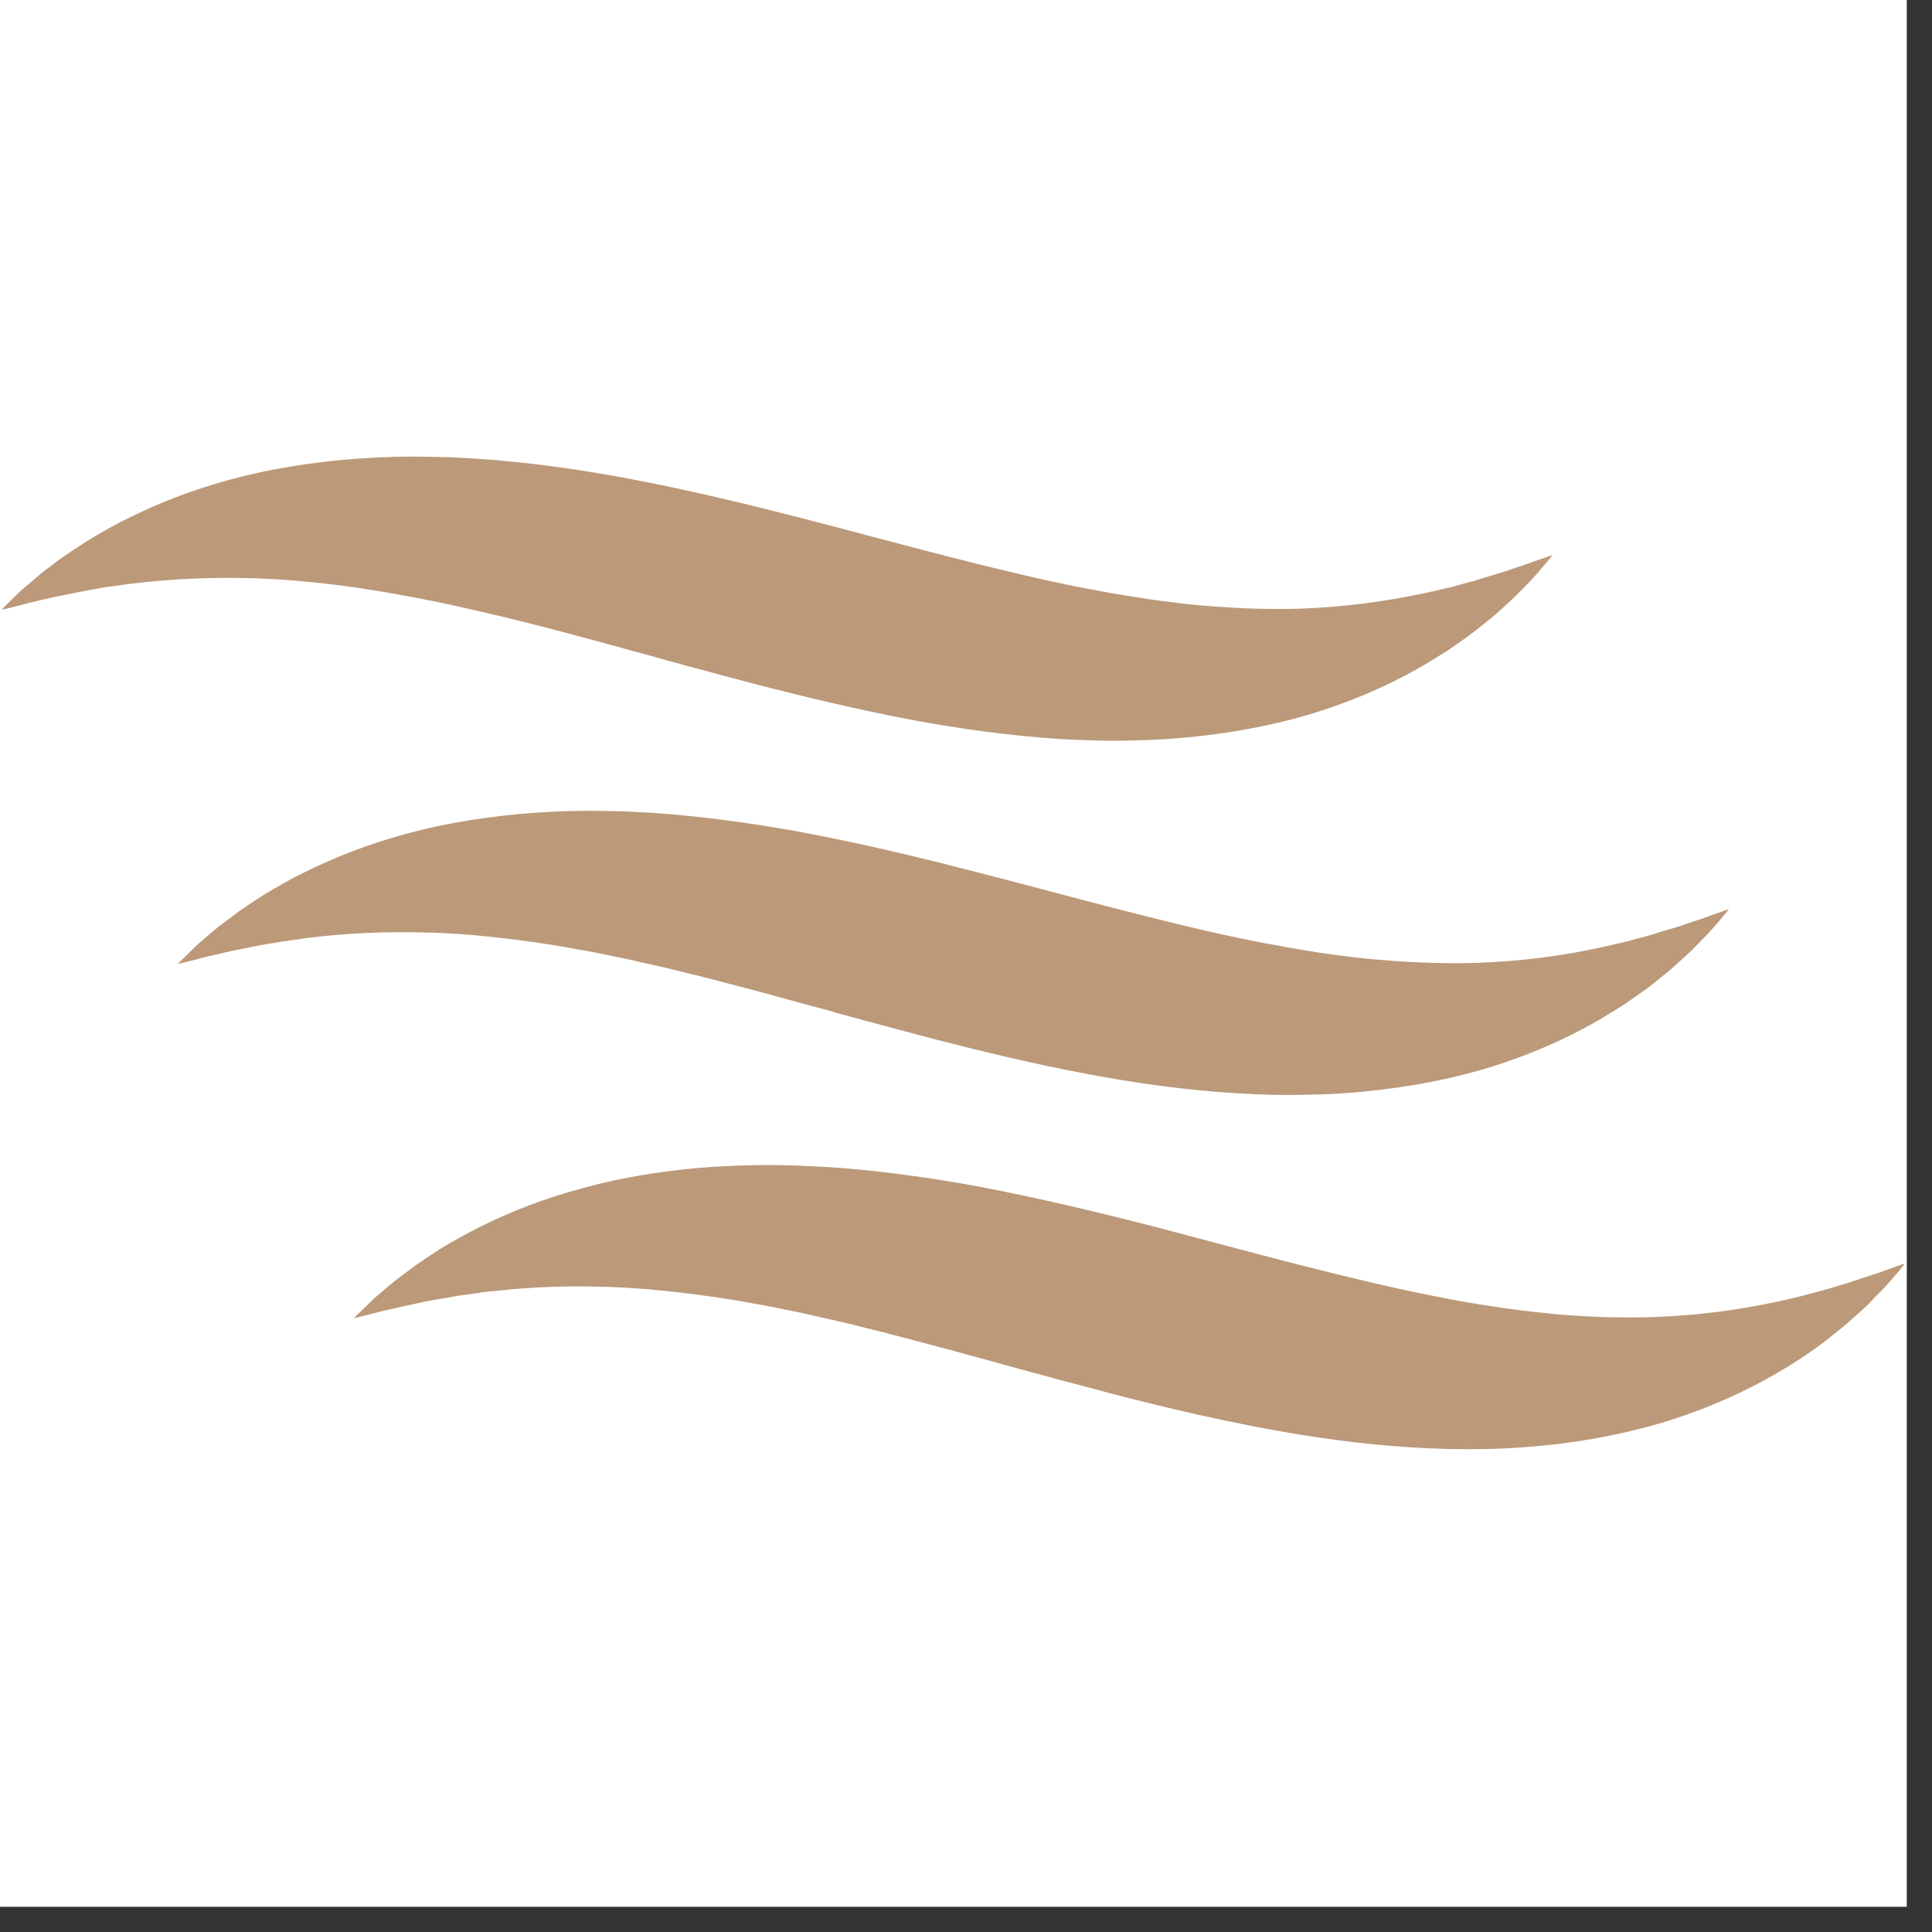 <svg xmlns="http://www.w3.org/2000/svg" xmlns:xlink="http://www.w3.org/1999/xlink" width="50" zoomAndPan="magnify" viewBox="0 0 37.5 37.5" height="50" preserveAspectRatio="xMidYMid meet" version="1.0"><rect x="0" y="0" width="37.5" height="37.5" fill="#333333" stroke="none"/><defs><clipPath id="77548d351d"><path d="M 0 0 L 37.008 0 L 37.008 37.008 L 0 37.008 Z M 0 0 " clip-rule="nonzero"/></clipPath><clipPath id="440cb35cad"><path d="M 0 8.855 L 30.168 8.855 L 30.168 14.891 L 0 14.891 Z M 0 8.855 " clip-rule="nonzero"/></clipPath><clipPath id="731e60c39f"><path d="M 3.418 15.73 L 33.586 15.73 L 33.586 21.766 L 3.418 21.766 Z M 3.418 15.73 " clip-rule="nonzero"/></clipPath><clipPath id="490579d650"><path d="M 6.84 22.609 L 37 22.609 L 37 28.641 L 6.84 28.641 Z M 6.84 22.609 " clip-rule="nonzero"/></clipPath></defs><g clip-path="url(#77548d351d)"><path fill="#ffffff" d="M 0 0 L 37.008 0 L 37.008 37.008 L 0 37.008 Z M 0 0 " fill-opacity="1" fill-rule="nonzero"/><path fill="#ffffff" d="M 0 0 L 37.008 0 L 37.008 37.008 L 0 37.008 Z M 0 0 " fill-opacity="1" fill-rule="nonzero"/></g><g clip-path="url(#440cb35cad)"><path fill="#bb9979" d="M 0.031 11.836 C 0.031 11.836 0.117 11.742 0.289 11.578 C 0.332 11.539 0.379 11.492 0.43 11.441 C 0.484 11.395 0.547 11.344 0.613 11.289 C 0.68 11.23 0.754 11.172 0.828 11.105 C 0.91 11.047 0.992 10.98 1.082 10.914 C 1.262 10.777 1.469 10.645 1.699 10.496 C 1.934 10.355 2.188 10.203 2.473 10.066 C 3.039 9.781 3.715 9.512 4.48 9.305 C 5.246 9.098 6.098 8.961 7 8.898 C 7.449 8.867 7.914 8.855 8.383 8.867 C 8.5 8.871 8.621 8.871 8.738 8.875 C 8.855 8.883 8.973 8.887 9.094 8.895 C 9.215 8.898 9.332 8.91 9.453 8.918 C 9.57 8.926 9.691 8.934 9.812 8.949 C 10.293 8.992 10.777 9.055 11.262 9.129 C 11.504 9.168 11.746 9.207 11.988 9.25 C 12.23 9.293 12.473 9.344 12.715 9.391 C 13.68 9.586 14.641 9.82 15.578 10.062 C 16.52 10.305 17.441 10.555 18.336 10.785 C 19.23 11.016 20.102 11.227 20.941 11.395 C 20.992 11.406 21.047 11.414 21.098 11.426 C 21.148 11.434 21.203 11.445 21.254 11.453 C 21.359 11.473 21.461 11.492 21.562 11.512 C 21.668 11.527 21.77 11.547 21.871 11.562 C 21.973 11.582 22.074 11.594 22.172 11.609 C 22.375 11.645 22.574 11.668 22.77 11.691 C 22.867 11.707 22.965 11.715 23.062 11.727 C 23.16 11.734 23.258 11.75 23.352 11.754 C 24.117 11.82 24.848 11.84 25.523 11.801 C 26.199 11.762 26.828 11.676 27.387 11.566 C 27.668 11.516 27.93 11.449 28.172 11.395 C 28.297 11.359 28.41 11.328 28.523 11.297 C 28.551 11.289 28.582 11.285 28.609 11.277 C 28.633 11.27 28.66 11.258 28.688 11.25 C 28.742 11.234 28.793 11.219 28.844 11.203 C 28.945 11.172 29.043 11.145 29.133 11.117 C 29.227 11.086 29.309 11.059 29.391 11.031 C 29.469 11.004 29.543 10.98 29.609 10.957 C 29.68 10.934 29.738 10.91 29.793 10.891 C 30.016 10.812 30.137 10.773 30.137 10.773 C 30.137 10.773 30.059 10.871 29.906 11.051 C 29.867 11.098 29.82 11.148 29.773 11.203 C 29.723 11.258 29.668 11.312 29.609 11.375 C 29.547 11.438 29.48 11.504 29.41 11.574 C 29.34 11.645 29.262 11.715 29.18 11.789 C 29.137 11.828 29.094 11.867 29.051 11.906 C 29.027 11.926 29.004 11.945 28.98 11.965 C 28.957 11.984 28.934 12.004 28.91 12.023 C 28.812 12.102 28.711 12.184 28.605 12.266 C 28.496 12.352 28.379 12.43 28.258 12.516 C 28.195 12.559 28.137 12.605 28.07 12.645 C 28.004 12.684 27.938 12.727 27.871 12.77 C 27.332 13.105 26.68 13.434 25.926 13.699 C 25.172 13.969 24.32 14.164 23.414 14.273 C 22.961 14.328 22.492 14.363 22.016 14.371 C 21.543 14.387 21.059 14.371 20.57 14.344 C 19.598 14.281 18.609 14.145 17.633 13.961 C 16.656 13.773 15.688 13.543 14.742 13.301 C 14.504 13.238 14.27 13.176 14.035 13.113 C 13.801 13.051 13.57 12.984 13.336 12.926 C 13.223 12.891 13.105 12.859 12.992 12.832 C 12.875 12.797 12.762 12.766 12.648 12.734 C 12.418 12.672 12.191 12.613 11.965 12.547 C 11.742 12.488 11.52 12.426 11.297 12.367 C 11.074 12.305 10.855 12.25 10.637 12.191 C 10.527 12.164 10.418 12.137 10.309 12.109 C 10.258 12.094 10.203 12.082 10.148 12.066 C 10.094 12.055 10.039 12.043 9.988 12.027 C 9.879 12 9.773 11.977 9.668 11.949 C 9.559 11.926 9.453 11.898 9.348 11.875 C 9.242 11.848 9.137 11.828 9.035 11.805 C 8.93 11.781 8.824 11.754 8.723 11.734 C 8.516 11.691 8.312 11.648 8.109 11.609 C 8.008 11.59 7.906 11.57 7.809 11.555 C 7.707 11.535 7.609 11.516 7.508 11.5 C 7.41 11.48 7.312 11.469 7.215 11.453 C 7.117 11.438 7.02 11.418 6.922 11.406 C 6.152 11.297 5.418 11.23 4.734 11.219 C 4.047 11.207 3.414 11.238 2.844 11.297 C 2.773 11.305 2.703 11.312 2.637 11.32 C 2.602 11.324 2.566 11.328 2.531 11.332 C 2.5 11.336 2.465 11.34 2.43 11.344 C 2.297 11.363 2.168 11.383 2.043 11.398 C 1.797 11.445 1.566 11.48 1.359 11.527 C 1.254 11.547 1.156 11.566 1.062 11.586 C 0.969 11.609 0.883 11.629 0.801 11.645 C 0.719 11.664 0.645 11.684 0.574 11.699 C 0.504 11.719 0.441 11.734 0.383 11.75 C 0.156 11.809 0.031 11.836 0.031 11.836 " fill-opacity="1" fill-rule="nonzero"/></g><g clip-path="url(#731e60c39f)"><path fill="#bb9979" d="M 3.449 18.711 C 3.449 18.711 3.539 18.621 3.707 18.457 C 3.75 18.414 3.797 18.371 3.852 18.32 C 3.906 18.27 3.965 18.219 4.031 18.164 C 4.102 18.105 4.172 18.047 4.25 17.98 C 4.328 17.922 4.41 17.859 4.5 17.793 C 4.68 17.652 4.887 17.52 5.117 17.371 C 5.352 17.23 5.605 17.078 5.891 16.941 C 6.461 16.656 7.133 16.387 7.898 16.18 C 8.664 15.973 9.516 15.836 10.418 15.773 C 10.867 15.742 11.332 15.73 11.801 15.742 C 11.918 15.746 12.039 15.746 12.156 15.75 C 12.273 15.758 12.395 15.762 12.512 15.77 C 12.633 15.773 12.75 15.785 12.871 15.793 C 12.992 15.801 13.113 15.812 13.23 15.824 C 13.711 15.867 14.195 15.934 14.68 16.004 C 14.922 16.043 15.164 16.082 15.406 16.125 C 15.652 16.168 15.891 16.219 16.133 16.266 C 17.098 16.461 18.059 16.695 18.996 16.938 C 19.938 17.18 20.859 17.43 21.754 17.66 C 22.652 17.891 23.52 18.105 24.359 18.27 C 24.414 18.281 24.465 18.289 24.516 18.301 C 24.57 18.312 24.621 18.32 24.672 18.328 C 24.777 18.348 24.879 18.367 24.98 18.387 C 25.086 18.406 25.188 18.422 25.289 18.438 C 25.391 18.457 25.492 18.473 25.594 18.488 C 25.793 18.52 25.992 18.543 26.188 18.57 C 26.289 18.582 26.383 18.59 26.48 18.602 C 26.578 18.609 26.676 18.625 26.77 18.629 C 27.539 18.695 28.266 18.715 28.941 18.676 C 29.621 18.641 30.246 18.555 30.805 18.445 C 31.086 18.391 31.348 18.328 31.594 18.27 C 31.715 18.234 31.832 18.203 31.941 18.176 C 31.973 18.168 32 18.16 32.027 18.152 C 32.055 18.145 32.082 18.137 32.105 18.129 C 32.16 18.109 32.211 18.094 32.262 18.078 C 32.363 18.047 32.461 18.023 32.555 17.992 C 32.645 17.961 32.73 17.934 32.809 17.906 C 32.887 17.879 32.961 17.855 33.031 17.832 C 33.098 17.809 33.16 17.789 33.215 17.766 C 33.434 17.688 33.559 17.648 33.559 17.648 C 33.559 17.648 33.48 17.746 33.324 17.93 C 33.285 17.973 33.242 18.023 33.191 18.078 C 33.145 18.133 33.086 18.188 33.027 18.25 C 32.965 18.312 32.902 18.379 32.832 18.449 C 32.758 18.52 32.68 18.59 32.598 18.664 C 32.555 18.703 32.512 18.742 32.469 18.781 C 32.445 18.801 32.422 18.82 32.402 18.84 C 32.379 18.859 32.352 18.879 32.328 18.898 C 32.234 18.977 32.133 19.059 32.023 19.145 C 31.914 19.227 31.797 19.305 31.676 19.391 C 31.617 19.434 31.555 19.48 31.488 19.52 C 31.426 19.559 31.359 19.602 31.289 19.645 C 30.75 19.98 30.098 20.309 29.344 20.574 C 28.59 20.844 27.738 21.039 26.832 21.148 C 26.379 21.203 25.91 21.242 25.438 21.246 C 24.961 21.262 24.477 21.25 23.988 21.219 C 23.016 21.16 22.027 21.023 21.051 20.836 C 20.074 20.652 19.105 20.418 18.16 20.176 C 17.926 20.113 17.688 20.051 17.453 19.988 C 17.219 19.926 16.988 19.863 16.754 19.801 C 16.641 19.77 16.523 19.738 16.41 19.707 C 16.297 19.676 16.18 19.645 16.066 19.609 C 15.836 19.547 15.609 19.488 15.387 19.426 C 15.16 19.363 14.938 19.305 14.715 19.242 C 14.492 19.184 14.273 19.125 14.055 19.07 C 13.945 19.039 13.836 19.012 13.73 18.984 C 13.676 18.973 13.621 18.957 13.566 18.941 C 13.512 18.93 13.461 18.918 13.406 18.906 C 13.297 18.879 13.191 18.852 13.086 18.824 C 12.98 18.801 12.875 18.773 12.77 18.75 C 12.664 18.723 12.559 18.703 12.453 18.68 C 12.348 18.656 12.246 18.629 12.141 18.609 C 11.934 18.566 11.73 18.523 11.527 18.484 C 11.426 18.465 11.328 18.445 11.227 18.43 C 11.125 18.41 11.027 18.395 10.93 18.375 C 10.828 18.359 10.73 18.344 10.633 18.328 C 10.535 18.312 10.438 18.297 10.344 18.285 C 9.57 18.176 8.836 18.105 8.152 18.098 C 7.469 18.082 6.832 18.113 6.266 18.172 C 6.191 18.18 6.121 18.188 6.055 18.195 C 6.02 18.199 5.984 18.203 5.949 18.207 C 5.918 18.211 5.883 18.215 5.852 18.223 C 5.715 18.242 5.586 18.258 5.465 18.277 C 5.215 18.32 4.984 18.355 4.777 18.402 C 4.672 18.422 4.574 18.445 4.48 18.461 C 4.387 18.484 4.301 18.504 4.219 18.523 C 4.141 18.539 4.062 18.559 3.992 18.574 C 3.922 18.594 3.859 18.609 3.801 18.625 C 3.574 18.684 3.449 18.711 3.449 18.711 " fill-opacity="1" fill-rule="nonzero"/></g><g clip-path="url(#490579d650)"><path fill="#bb9979" d="M 6.867 25.586 C 6.867 25.586 6.957 25.496 7.129 25.332 C 7.168 25.289 7.219 25.246 7.27 25.195 C 7.324 25.148 7.387 25.098 7.453 25.039 C 7.52 24.984 7.59 24.922 7.668 24.859 C 7.746 24.797 7.832 24.734 7.922 24.668 C 8.098 24.531 8.309 24.395 8.535 24.246 C 8.77 24.105 9.027 23.957 9.312 23.816 C 9.879 23.531 10.555 23.262 11.32 23.059 C 12.082 22.848 12.934 22.711 13.836 22.648 C 14.289 22.621 14.75 22.605 15.223 22.617 C 15.34 22.621 15.457 22.621 15.574 22.629 C 15.695 22.633 15.812 22.641 15.934 22.645 C 16.051 22.652 16.172 22.66 16.289 22.668 C 16.41 22.676 16.531 22.688 16.648 22.699 C 17.133 22.742 17.613 22.809 18.102 22.879 C 18.34 22.918 18.586 22.957 18.828 23 C 19.07 23.043 19.309 23.094 19.551 23.141 C 20.52 23.34 21.477 23.57 22.418 23.812 C 23.355 24.059 24.277 24.309 25.176 24.539 C 26.07 24.766 26.941 24.98 27.777 25.145 C 27.832 25.156 27.883 25.168 27.938 25.176 C 27.988 25.188 28.039 25.195 28.09 25.207 C 28.195 25.227 28.301 25.246 28.402 25.266 C 28.504 25.281 28.605 25.297 28.707 25.316 C 28.809 25.332 28.91 25.348 29.012 25.363 C 29.211 25.395 29.41 25.418 29.609 25.445 C 29.707 25.457 29.805 25.465 29.902 25.477 C 29.996 25.484 30.094 25.5 30.191 25.508 C 30.957 25.574 31.688 25.59 32.363 25.551 C 33.039 25.516 33.664 25.43 34.227 25.32 C 34.504 25.27 34.766 25.203 35.012 25.145 C 35.133 25.113 35.25 25.078 35.363 25.051 C 35.391 25.043 35.418 25.035 35.445 25.027 C 35.473 25.02 35.5 25.012 35.527 25.004 C 35.578 24.988 35.633 24.973 35.684 24.957 C 35.785 24.926 35.883 24.898 35.973 24.867 C 36.062 24.836 36.148 24.809 36.227 24.781 C 36.309 24.758 36.383 24.73 36.449 24.711 C 36.516 24.684 36.578 24.664 36.633 24.645 C 36.852 24.562 36.977 24.523 36.977 24.523 C 36.977 24.523 36.898 24.625 36.742 24.805 C 36.703 24.848 36.66 24.898 36.613 24.953 C 36.562 25.008 36.508 25.066 36.445 25.125 C 36.387 25.188 36.32 25.254 36.25 25.328 C 36.18 25.395 36.102 25.465 36.016 25.543 C 35.973 25.578 35.93 25.617 35.887 25.656 C 35.867 25.676 35.844 25.695 35.82 25.715 C 35.797 25.734 35.773 25.754 35.75 25.773 C 35.652 25.852 35.551 25.934 35.441 26.02 C 35.336 26.102 35.219 26.184 35.098 26.27 C 35.035 26.309 34.973 26.355 34.91 26.395 C 34.844 26.438 34.777 26.477 34.711 26.52 C 34.168 26.855 33.516 27.184 32.762 27.449 C 32.012 27.719 31.16 27.914 30.25 28.027 C 29.797 28.078 29.332 28.117 28.855 28.125 C 28.379 28.137 27.895 28.125 27.41 28.094 C 26.434 28.035 25.445 27.898 24.469 27.711 C 23.492 27.527 22.527 27.297 21.578 27.051 C 21.344 26.988 21.109 26.926 20.875 26.863 C 20.637 26.805 20.406 26.738 20.176 26.676 C 20.059 26.645 19.945 26.613 19.828 26.582 C 19.715 26.551 19.602 26.52 19.484 26.488 C 19.258 26.422 19.031 26.363 18.805 26.301 C 18.582 26.238 18.355 26.18 18.133 26.121 C 17.914 26.059 17.691 26.004 17.473 25.945 C 17.363 25.918 17.258 25.891 17.148 25.859 C 17.094 25.848 17.039 25.832 16.984 25.82 C 16.934 25.805 16.879 25.793 16.824 25.781 C 16.719 25.754 16.609 25.727 16.504 25.699 C 16.398 25.676 16.293 25.652 16.188 25.625 C 16.082 25.602 15.977 25.578 15.871 25.555 C 15.77 25.531 15.664 25.504 15.562 25.484 C 15.355 25.445 15.148 25.398 14.949 25.359 C 14.848 25.34 14.746 25.32 14.645 25.305 C 14.547 25.285 14.445 25.27 14.348 25.25 C 14.25 25.234 14.152 25.219 14.051 25.203 C 13.953 25.188 13.859 25.172 13.762 25.16 C 12.988 25.051 12.254 24.984 11.57 24.973 C 10.887 24.957 10.254 24.988 9.684 25.051 C 9.613 25.059 9.543 25.062 9.473 25.07 C 9.438 25.074 9.402 25.078 9.371 25.082 C 9.336 25.086 9.305 25.094 9.27 25.098 C 9.137 25.117 9.008 25.133 8.883 25.152 C 8.637 25.199 8.402 25.23 8.195 25.277 C 8.094 25.301 7.992 25.32 7.898 25.34 C 7.809 25.359 7.719 25.379 7.641 25.398 C 7.559 25.418 7.48 25.434 7.414 25.449 C 7.344 25.469 7.277 25.484 7.223 25.5 C 6.992 25.559 6.867 25.586 6.867 25.586 " fill-opacity="1" fill-rule="nonzero"/></g></svg>